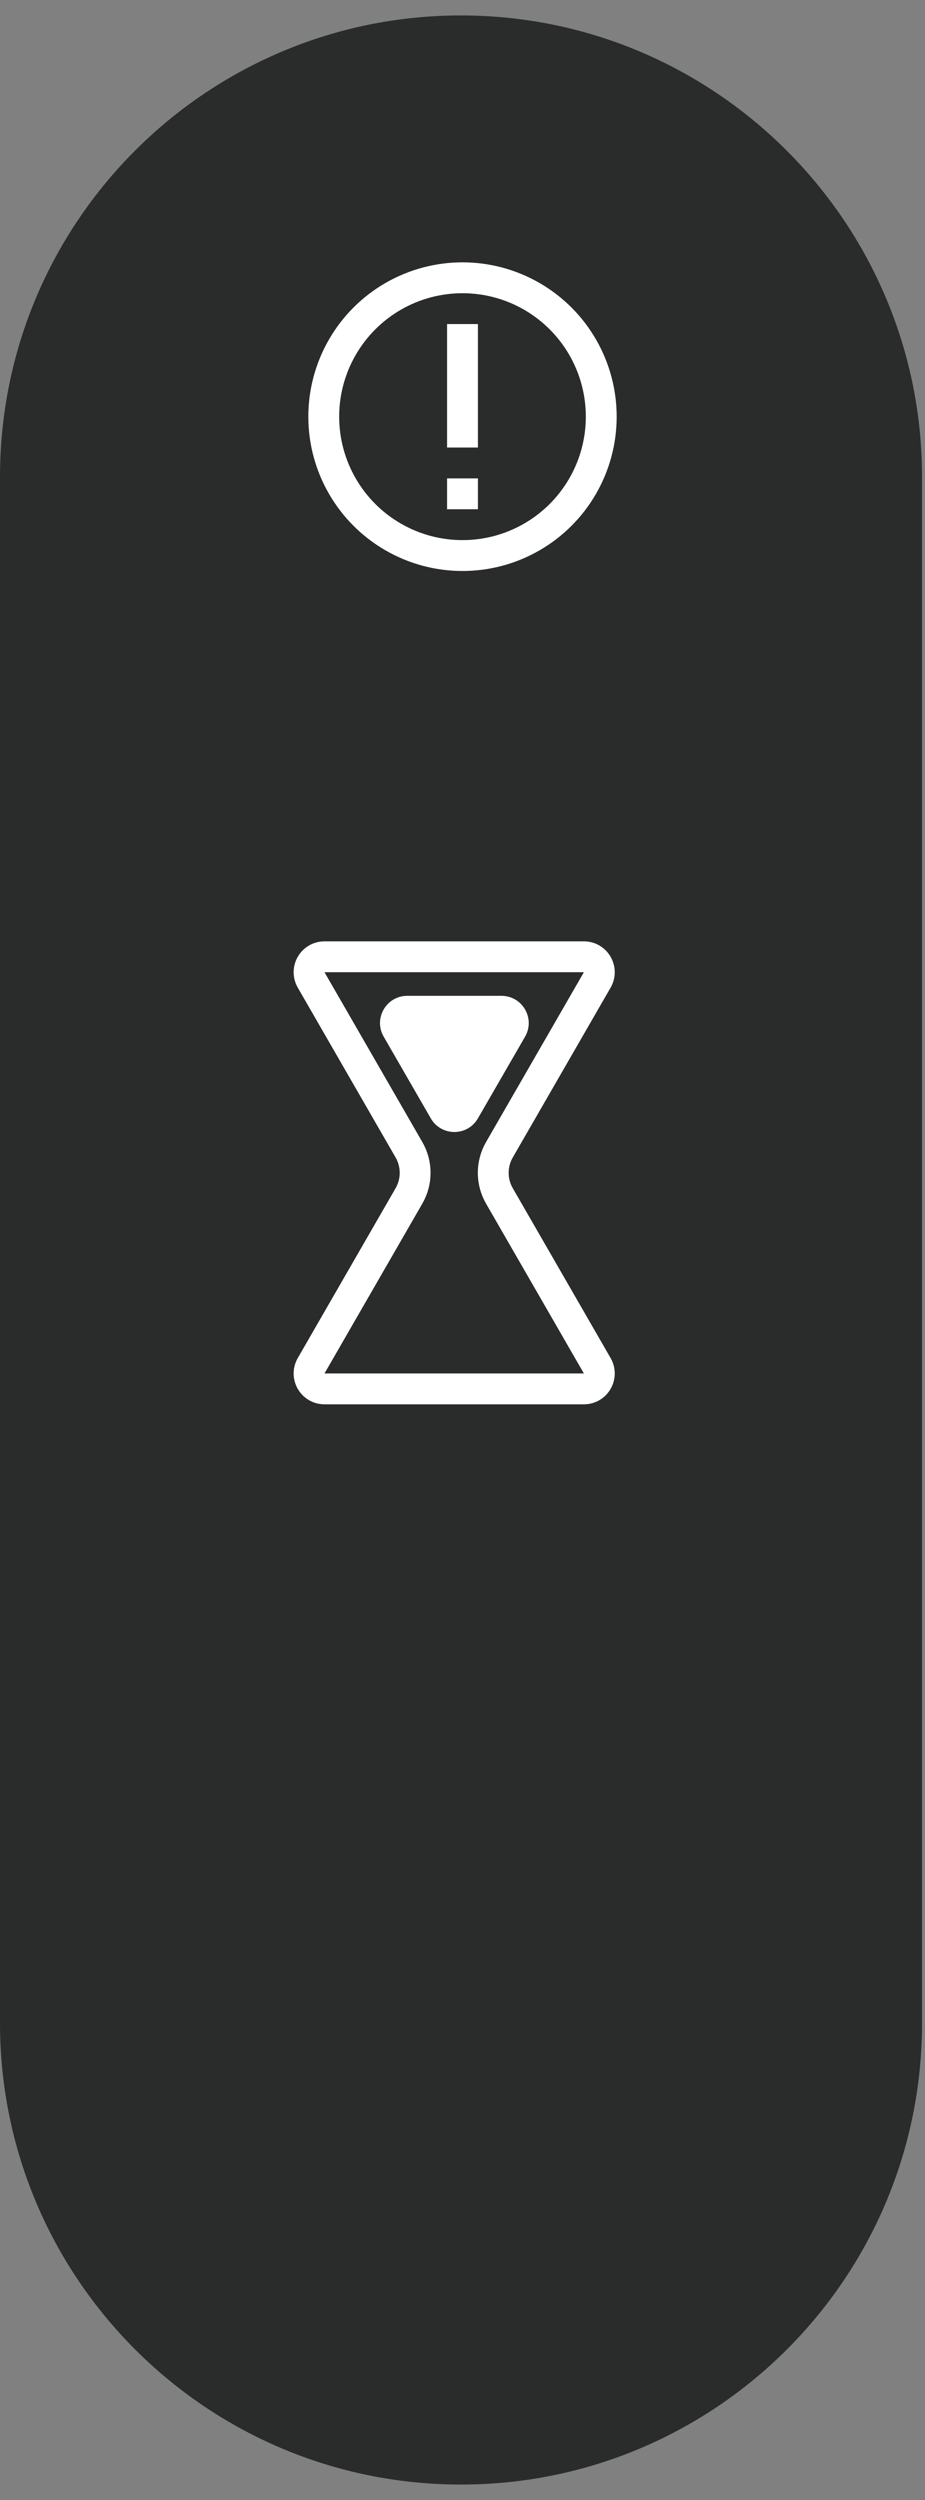 <svg width="30" height="81" viewBox="0 0 30 81" fill="none" xmlns="http://www.w3.org/2000/svg">
<rect x="0" y="0" width="30" height="81" fill="#808080" stroke="none"/>
<path d="M14.952 80.5C6.684 80.5 0 73.793 0 65.548V15.452C0 7.184 6.707 0.5 14.952 0.5C23.197 0.5 29.904 7.207 29.904 15.452V65.548C29.904 73.816 23.197 80.5 14.952 80.5Z" fill="#2A2C2C"/>
<circle cx="15" cy="13.5" r="4.5" stroke="white"/>
<path fill-rule="evenodd" clip-rule="evenodd" d="M14.5 14.5L14.5 10.5L15.5 10.5L15.5 14.5L14.5 14.5Z" fill="white"/>
<path fill-rule="evenodd" clip-rule="evenodd" d="M14.5 16.5L14.5 15.5L15.5 15.5L15.5 16.5L14.5 16.5Z" fill="white"/>
<path d="M18.937 31C19.322 31 19.562 31.416 19.37 31.75L16.198 37.251C15.93 37.714 15.93 38.286 16.198 38.749L19.37 44.25C19.562 44.584 19.322 45 18.937 45H10.524C10.139 45 9.899 44.584 10.091 44.25L13.263 38.749C13.531 38.286 13.531 37.714 13.263 37.251L10.091 31.75C9.899 31.416 10.139 31 10.524 31H18.937Z" stroke="white"/>
<path d="M15.5 36.235C15.161 36.824 14.312 36.824 13.972 36.235L12.444 33.588C12.104 33 12.529 32.265 13.208 32.265L16.264 32.265C16.944 32.265 17.368 33 17.029 33.588L15.5 36.235Z" fill="white"/>
</svg>
